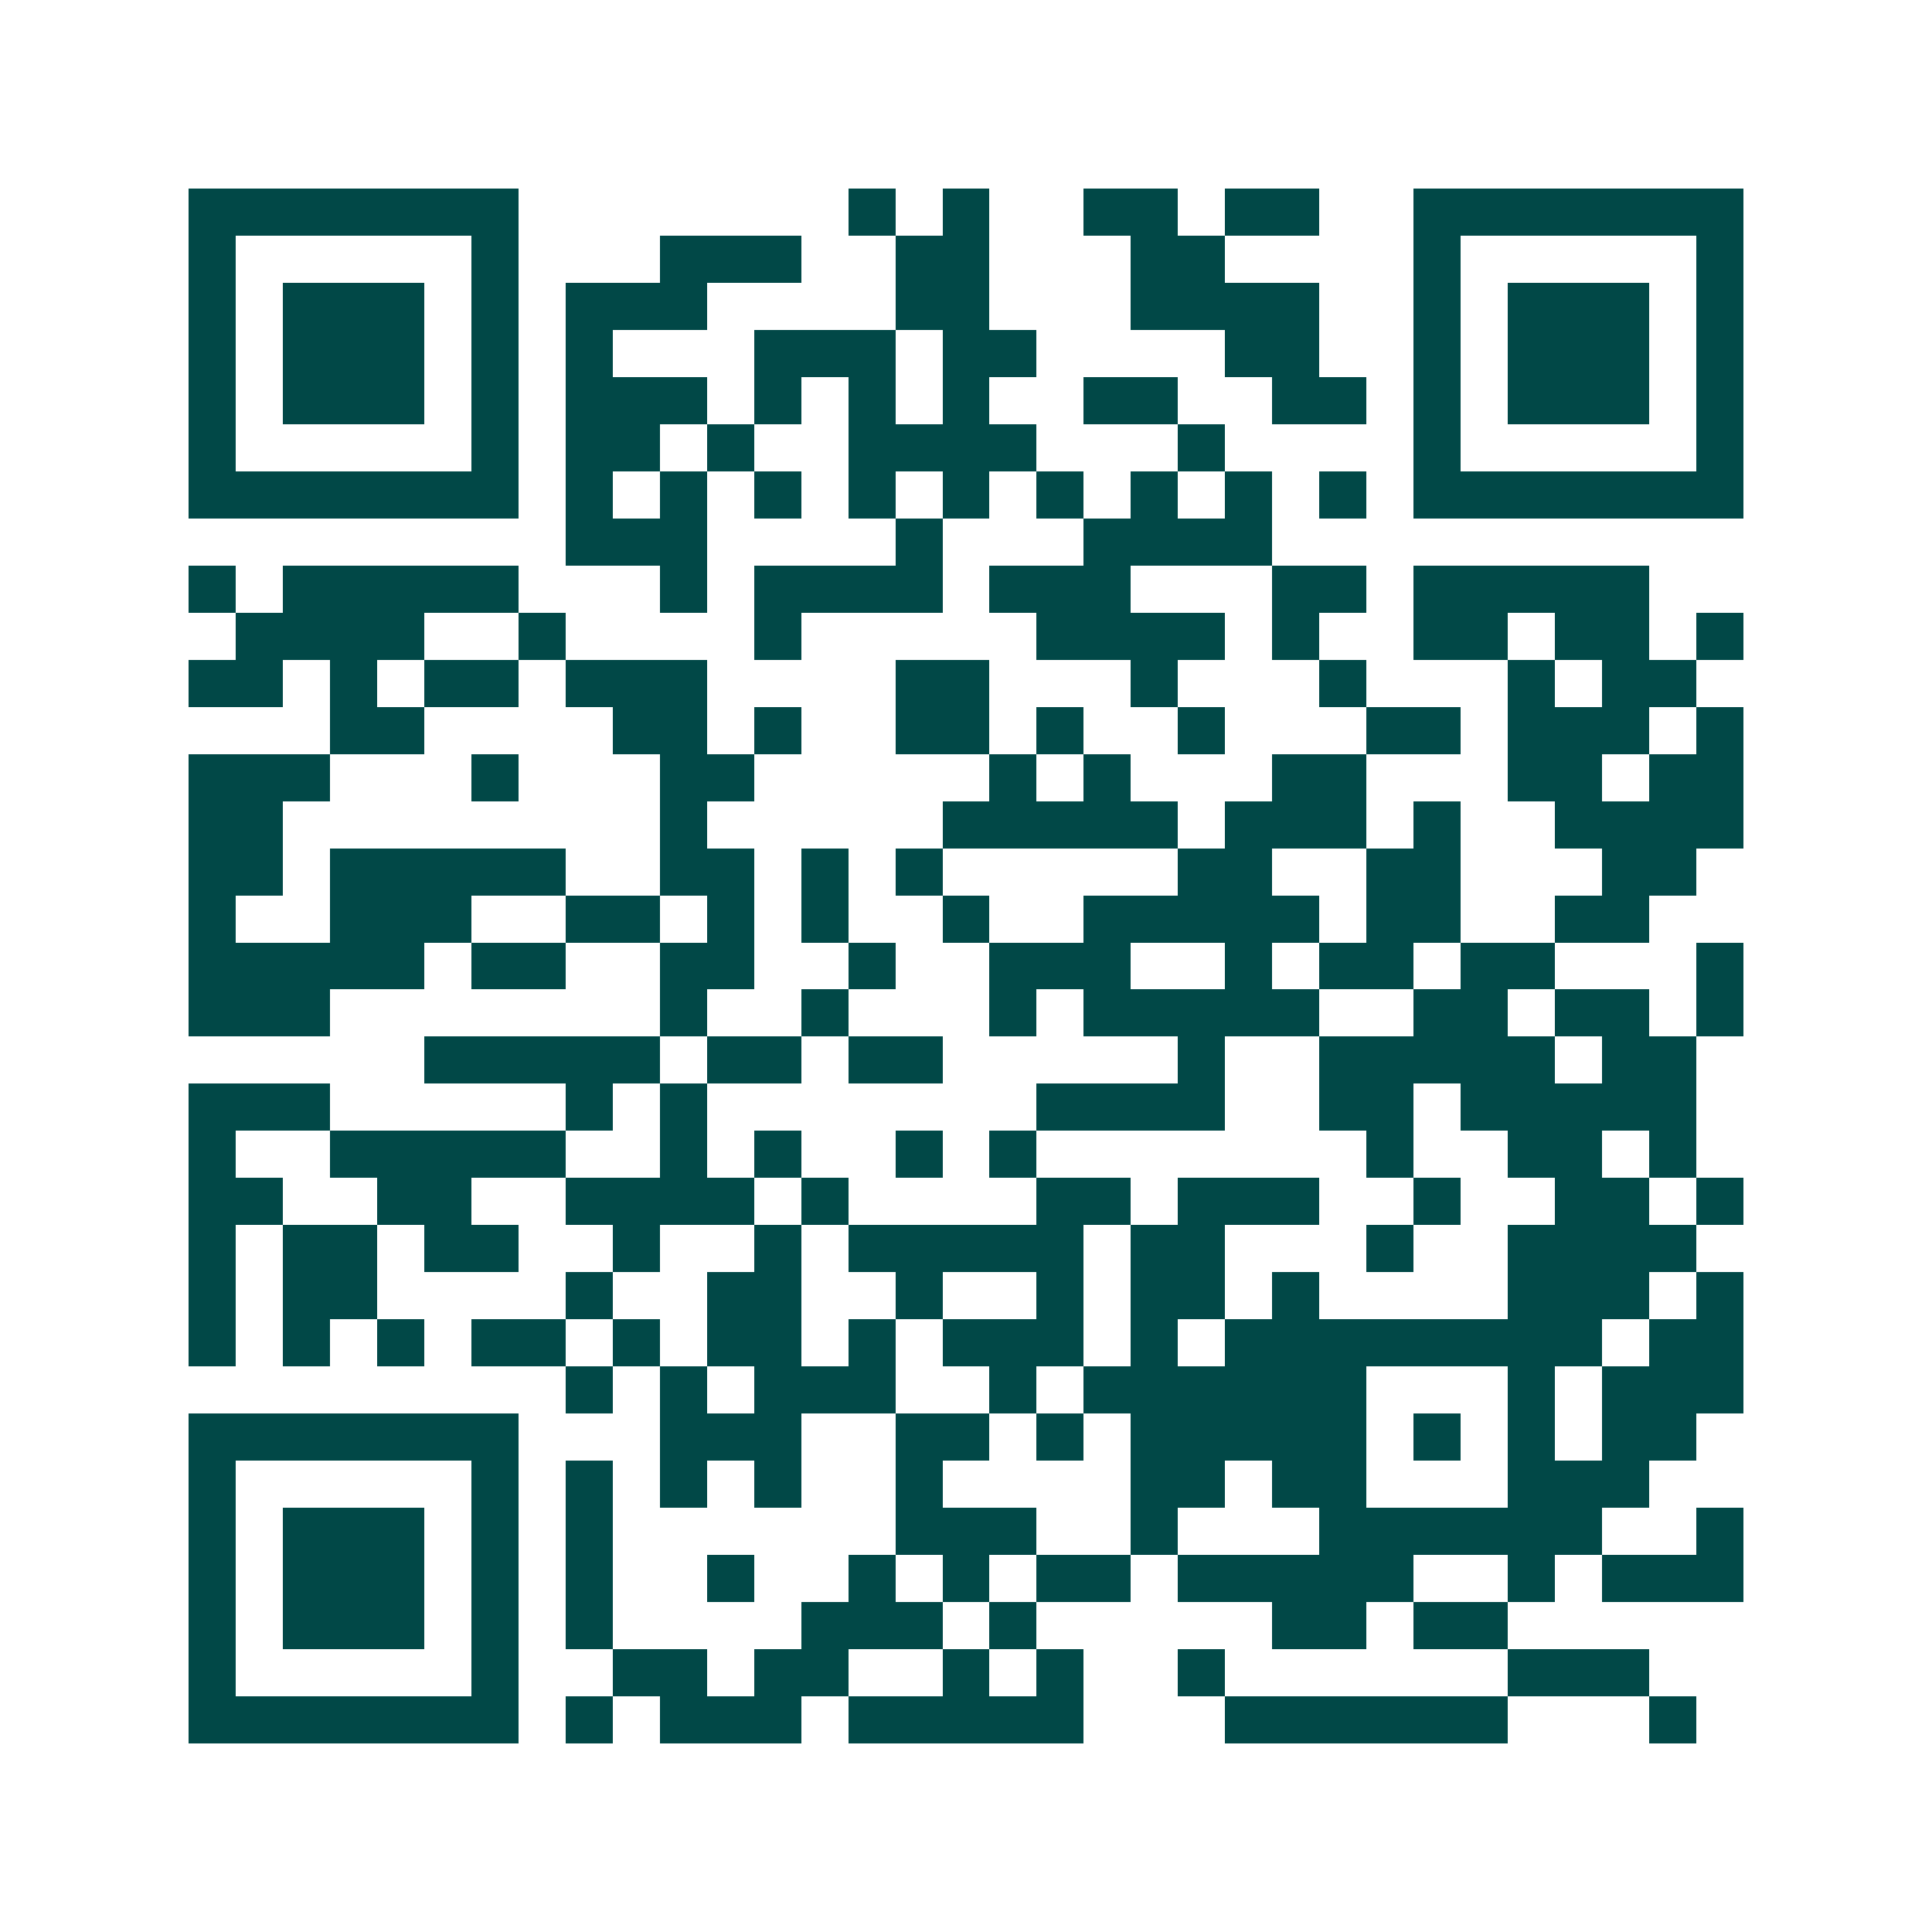 <svg xmlns="http://www.w3.org/2000/svg" width="200" height="200" viewBox="0 0 41 41" shape-rendering="crispEdges"><path fill="#ffffff" d="M0 0h41v41H0z"/><path stroke="#014847" d="M4 4.5h7m7 0h1m1 0h1m2 0h2m1 0h2m2 0h7M4 5.5h1m5 0h1m3 0h3m2 0h2m3 0h2m4 0h1m5 0h1M4 6.5h1m1 0h3m1 0h1m1 0h3m4 0h2m3 0h4m2 0h1m1 0h3m1 0h1M4 7.5h1m1 0h3m1 0h1m1 0h1m3 0h3m1 0h2m4 0h2m2 0h1m1 0h3m1 0h1M4 8.5h1m1 0h3m1 0h1m1 0h3m1 0h1m1 0h1m1 0h1m2 0h2m2 0h2m1 0h1m1 0h3m1 0h1M4 9.5h1m5 0h1m1 0h2m1 0h1m2 0h4m3 0h1m4 0h1m5 0h1M4 10.5h7m1 0h1m1 0h1m1 0h1m1 0h1m1 0h1m1 0h1m1 0h1m1 0h1m1 0h1m1 0h7M12 11.5h3m4 0h1m3 0h4M4 12.5h1m1 0h5m3 0h1m1 0h4m1 0h3m3 0h2m1 0h5M5 13.5h4m2 0h1m4 0h1m5 0h4m1 0h1m2 0h2m1 0h2m1 0h1M4 14.5h2m1 0h1m1 0h2m1 0h3m4 0h2m3 0h1m3 0h1m3 0h1m1 0h2M7 15.5h2m4 0h2m1 0h1m2 0h2m1 0h1m2 0h1m3 0h2m1 0h3m1 0h1M4 16.5h3m3 0h1m3 0h2m5 0h1m1 0h1m3 0h2m3 0h2m1 0h2M4 17.5h2m8 0h1m5 0h5m1 0h3m1 0h1m2 0h4M4 18.5h2m1 0h5m2 0h2m1 0h1m1 0h1m5 0h2m2 0h2m3 0h2M4 19.5h1m2 0h3m2 0h2m1 0h1m1 0h1m2 0h1m2 0h5m1 0h2m2 0h2M4 20.5h5m1 0h2m2 0h2m2 0h1m2 0h3m2 0h1m1 0h2m1 0h2m3 0h1M4 21.5h3m7 0h1m2 0h1m3 0h1m1 0h5m2 0h2m1 0h2m1 0h1M9 22.5h5m1 0h2m1 0h2m5 0h1m2 0h5m1 0h2M4 23.5h3m5 0h1m1 0h1m7 0h4m2 0h2m1 0h5M4 24.5h1m2 0h5m2 0h1m1 0h1m2 0h1m1 0h1m7 0h1m2 0h2m1 0h1M4 25.5h2m2 0h2m2 0h4m1 0h1m4 0h2m1 0h3m2 0h1m2 0h2m1 0h1M4 26.5h1m1 0h2m1 0h2m2 0h1m2 0h1m1 0h5m1 0h2m3 0h1m2 0h4M4 27.5h1m1 0h2m4 0h1m2 0h2m2 0h1m2 0h1m1 0h2m1 0h1m4 0h3m1 0h1M4 28.5h1m1 0h1m1 0h1m1 0h2m1 0h1m1 0h2m1 0h1m1 0h3m1 0h1m1 0h8m1 0h2M12 29.5h1m1 0h1m1 0h3m2 0h1m1 0h6m3 0h1m1 0h3M4 30.5h7m3 0h3m2 0h2m1 0h1m1 0h5m1 0h1m1 0h1m1 0h2M4 31.5h1m5 0h1m1 0h1m1 0h1m1 0h1m2 0h1m4 0h2m1 0h2m3 0h3M4 32.5h1m1 0h3m1 0h1m1 0h1m6 0h3m2 0h1m3 0h6m2 0h1M4 33.5h1m1 0h3m1 0h1m1 0h1m2 0h1m2 0h1m1 0h1m1 0h2m1 0h5m2 0h1m1 0h3M4 34.5h1m1 0h3m1 0h1m1 0h1m4 0h3m1 0h1m5 0h2m1 0h2M4 35.5h1m5 0h1m2 0h2m1 0h2m2 0h1m1 0h1m2 0h1m6 0h3M4 36.5h7m1 0h1m1 0h3m1 0h5m3 0h6m3 0h1"/></svg>

